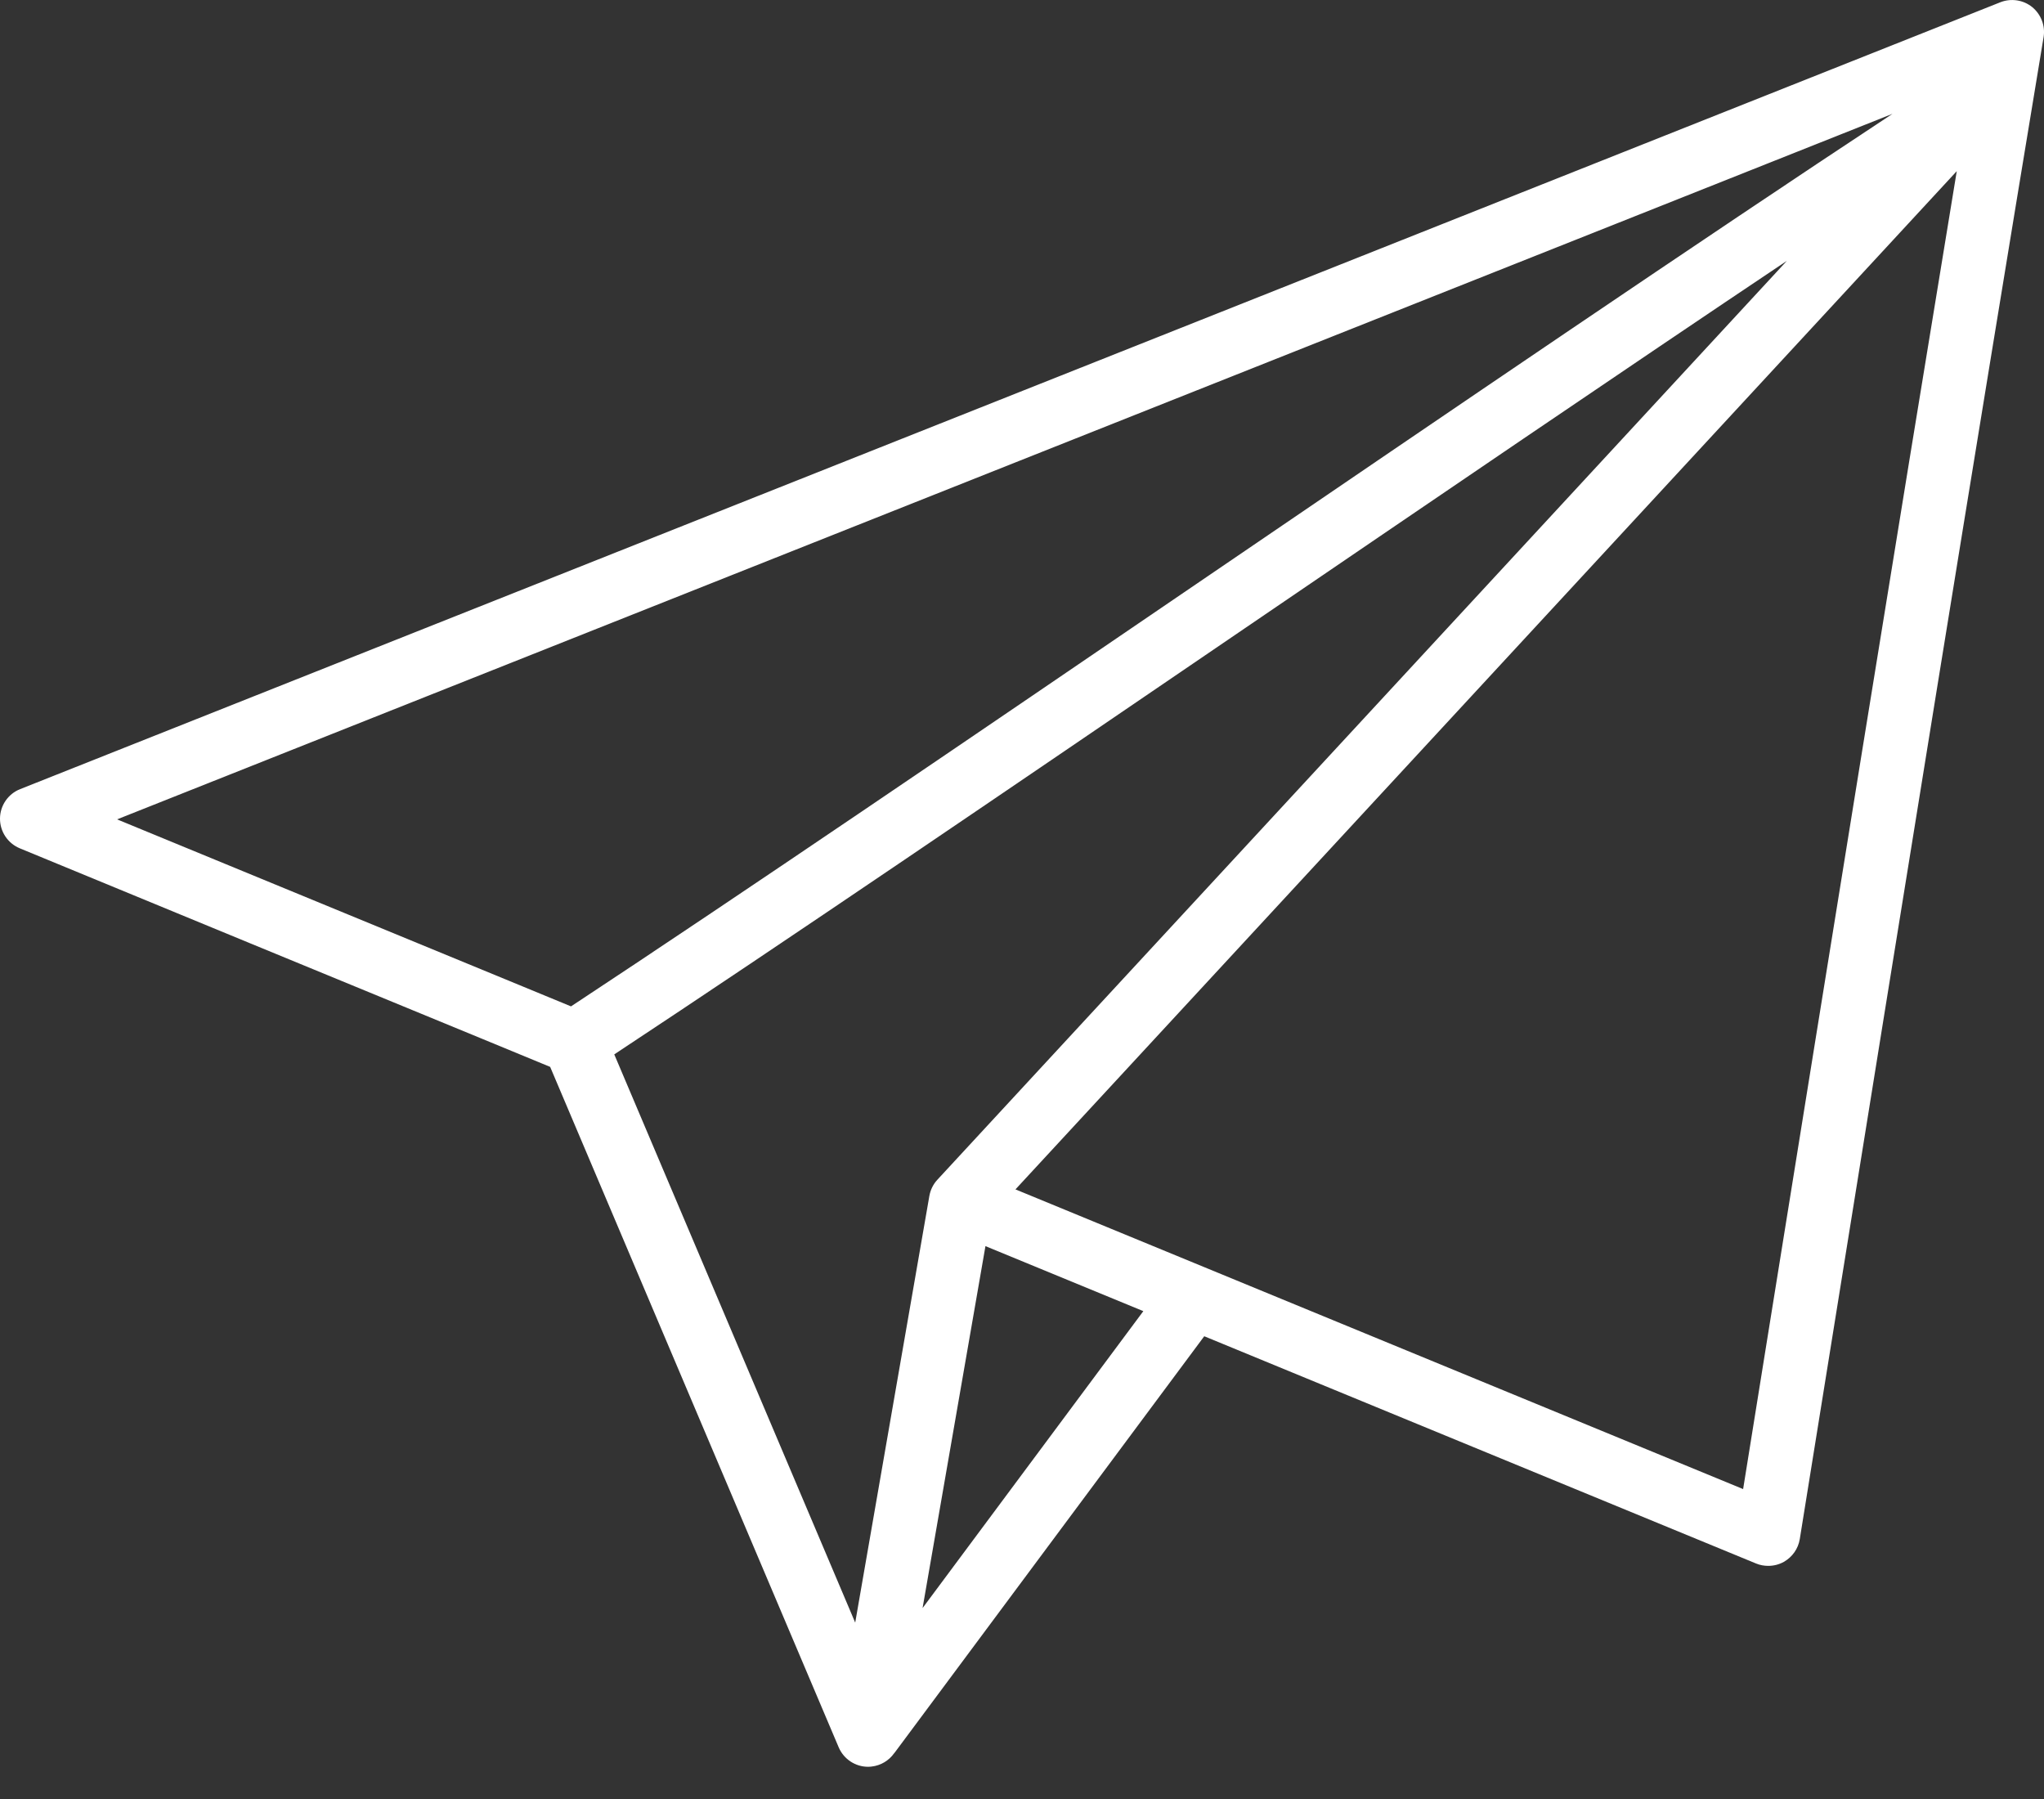 <svg width="25" height="22" viewBox="0 0 25 22" fill="none" xmlns="http://www.w3.org/2000/svg">
<rect x="0" y="0" width="25" height="22" fill="#333333" stroke="none"/>
<path d="M24.855 0.086C24.745 -0.002 24.596 -0.024 24.465 0.028L19.485 2.007C13.18 4.512 6.66 7.103 0.247 9.65C0.099 9.708 0.001 9.851 8.29454e-06 10.01C-0.001 10.169 0.095 10.313 0.242 10.374C2.125 11.151 4.009 11.927 5.893 12.702L6.729 13.047L10.258 21.368C10.32 21.513 10.462 21.606 10.617 21.606C10.632 21.606 10.647 21.605 10.662 21.603C10.774 21.59 10.872 21.53 10.935 21.442C10.938 21.438 10.941 21.434 10.945 21.43L14.729 16.341C16.979 17.268 19.228 18.194 21.478 19.12C21.526 19.14 21.577 19.149 21.627 19.149C21.693 19.149 21.759 19.133 21.818 19.1C21.922 19.041 21.994 18.939 22.013 18.821L22.418 16.307C23.255 11.11 24.12 5.735 24.995 0.454C25.018 0.316 24.964 0.175 24.855 0.086ZM1.432 10.02C7.555 7.588 13.762 5.122 19.774 2.733L23.147 1.392C20.803 2.937 17.747 5.02 14.777 7.043C11.839 9.045 9.06 10.939 6.984 12.307L6.191 11.98C4.605 11.327 3.018 10.674 1.432 10.02ZM15.217 7.689C17.5 6.134 19.834 4.543 21.855 3.19L11.465 14.427C11.414 14.482 11.38 14.551 11.367 14.625L10.46 19.843L7.513 12.894C9.583 11.528 12.323 9.661 15.217 7.689ZM11.284 19.665L12.053 15.239C12.697 15.504 13.34 15.769 13.984 16.034L11.284 19.665ZM21.646 16.183L21.32 18.21C18.353 16.989 15.386 15.767 12.42 14.545L23.933 2.093C23.157 6.804 22.39 11.563 21.646 16.183Z" fill="white"/>
</svg>
